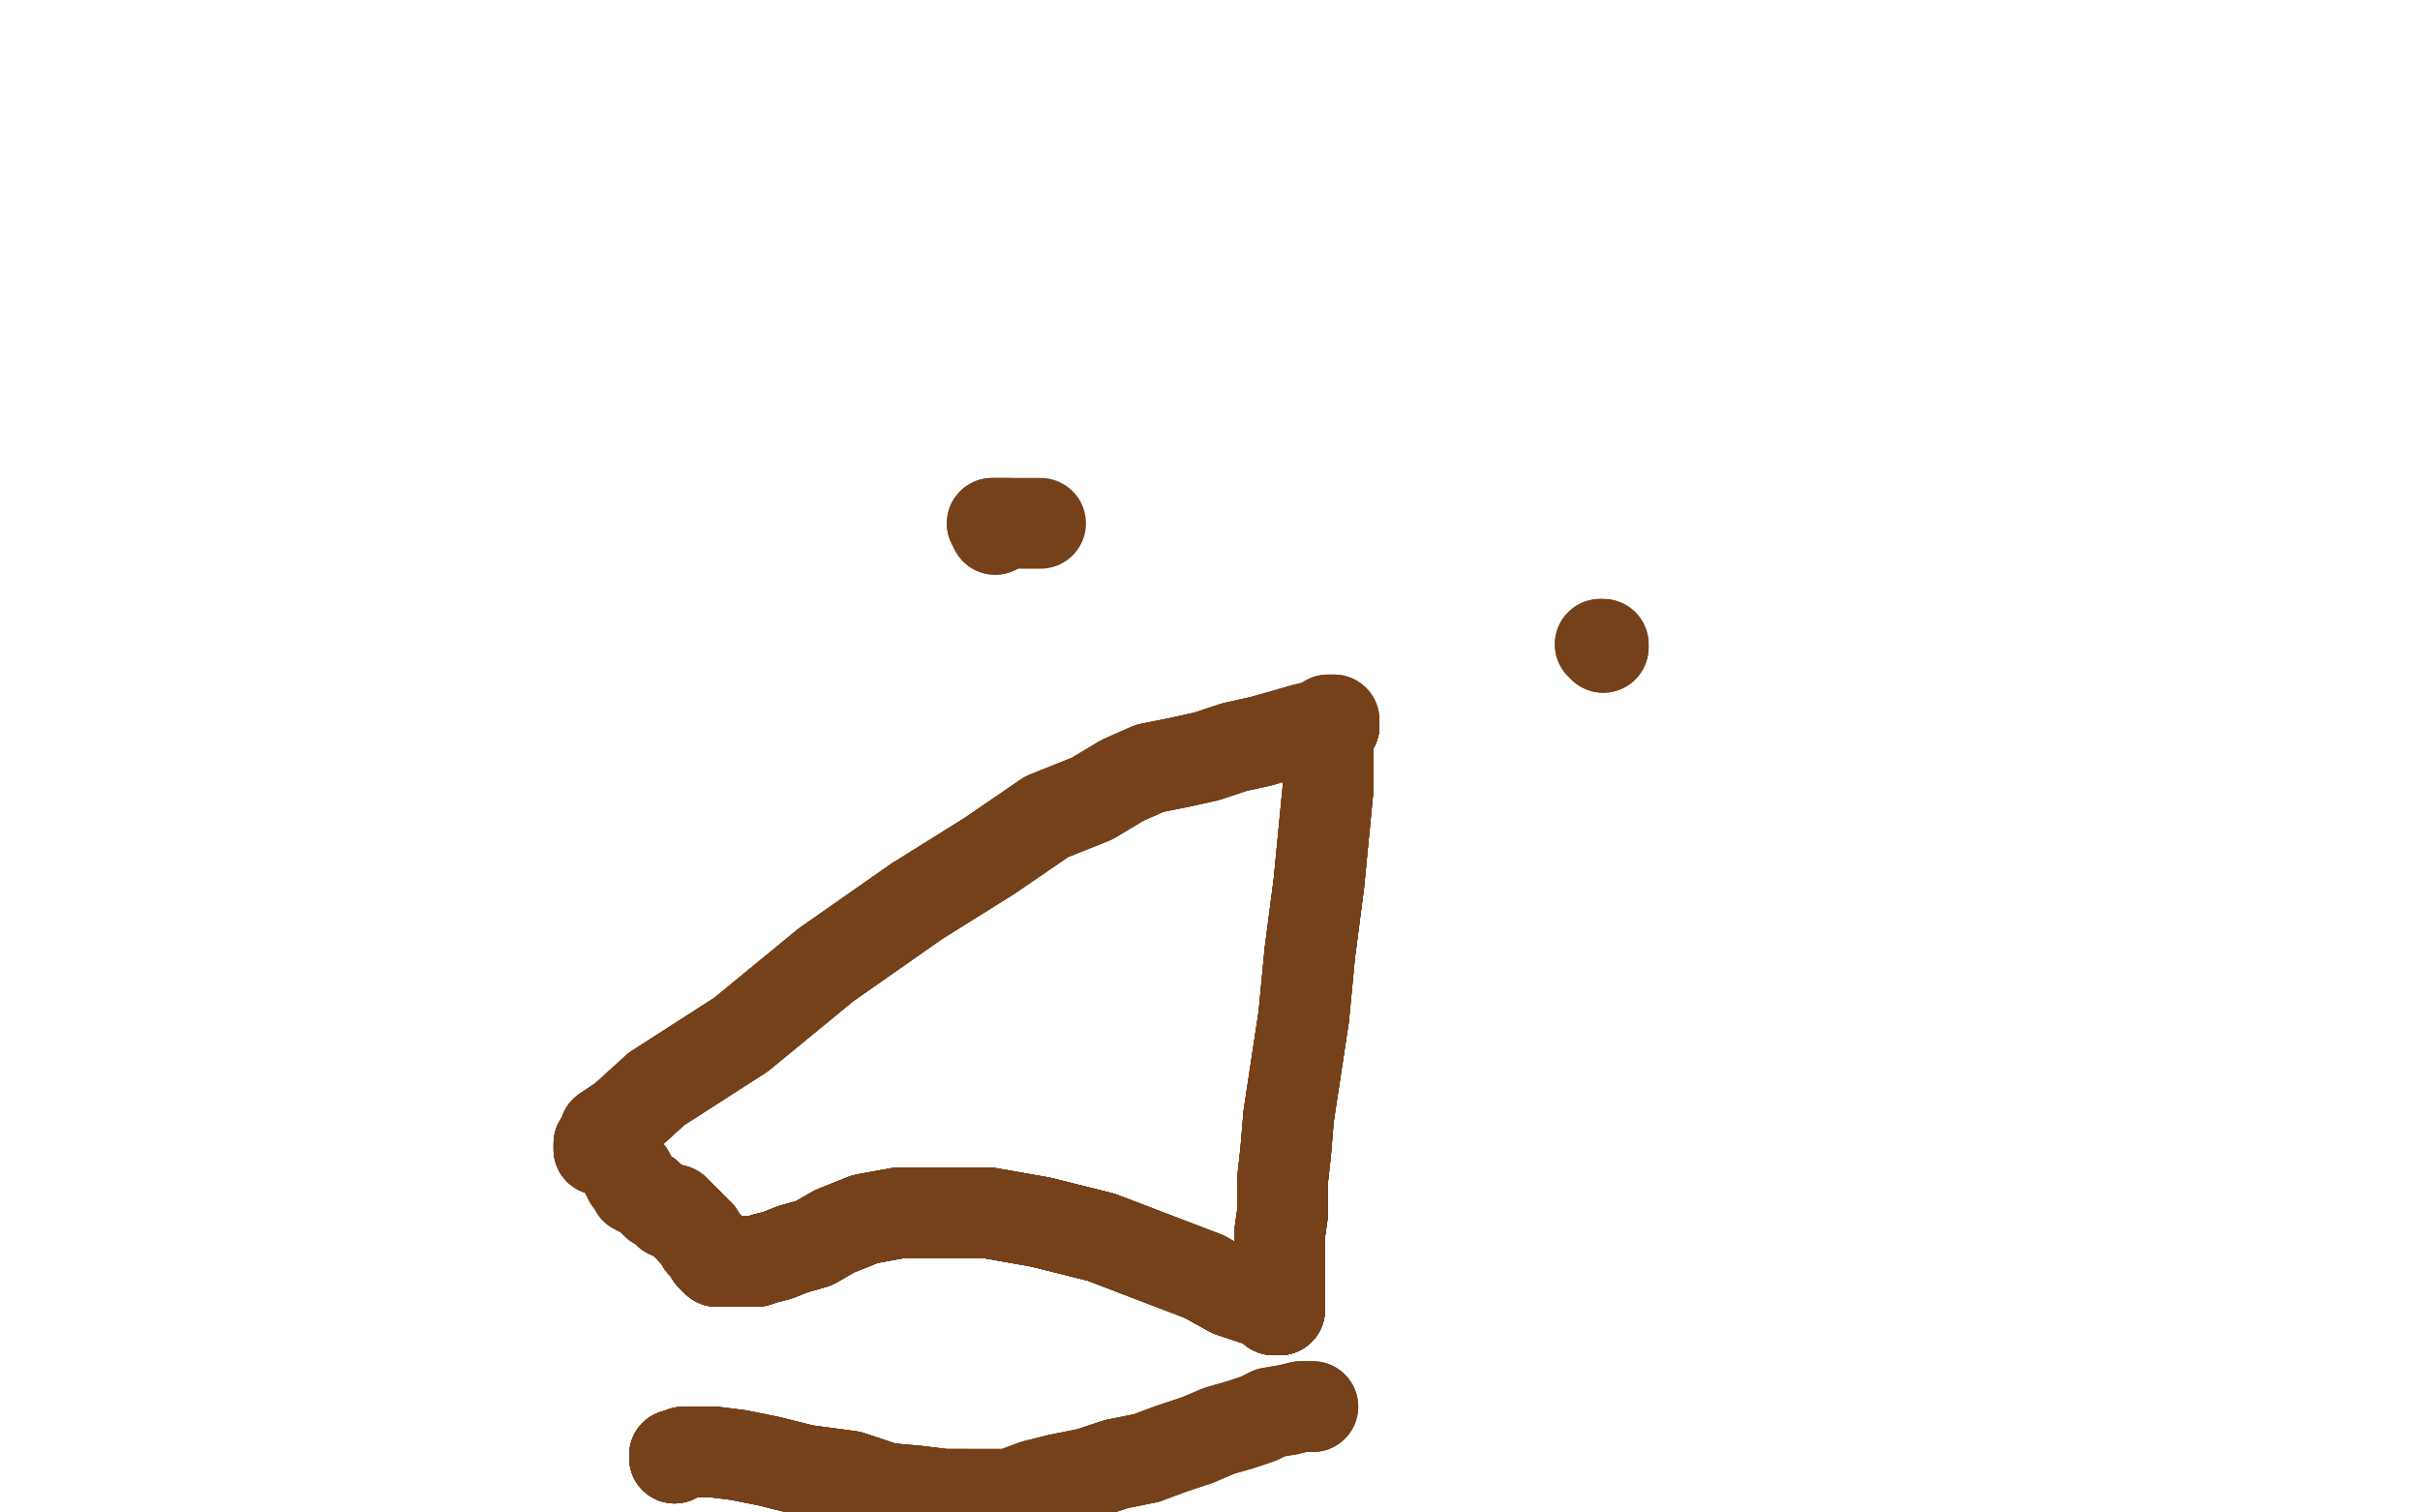 <?xml version="1.0" standalone="no"?>
<!DOCTYPE svg PUBLIC "-//W3C//DTD SVG 1.1//EN"
"http://www.w3.org/Graphics/SVG/1.1/DTD/svg11.dtd">

<svg width="800" height="500" version="1.1" xmlns="http://www.w3.org/2000/svg" xmlns:xlink="http://www.w3.org/1999/xlink" style="stroke-antialiasing: false"><desc>This SVG has been created on https://colorillo.com/</desc><rect x='0' y='0' width='800' height='500' style='fill: rgb(255,255,255); stroke-width:0' /><polyline points="198,380 198,379 198,378 199,377 200,374 206,370 217,360 245,342 273,319 303,298" style="fill: none; stroke: #74411a; stroke-width: 30; stroke-linejoin: round; stroke-linecap: round; stroke-antialiasing: false; stroke-antialias: 0; opacity: 1.0"/>
<polyline points="198,380 198,379 198,378 199,377 200,374 206,370 217,360 245,342 273,319 303,298 327,283 346,270 361,264 371,258 380,254 390,252 399,250 408,247 417,245 424,243 431,241 435,240 438,239 439,238 440,238 441,238" style="fill: none; stroke: #74411a; stroke-width: 30; stroke-linejoin: round; stroke-linecap: round; stroke-antialiasing: false; stroke-antialias: 0; opacity: 1.0"/>
<polyline points="198,380 198,379 198,378 199,377 200,374 206,370 217,360 245,342 273,319 303,298 327,283 346,270 361,264 371,258 380,254 390,252 399,250 408,247 417,245" style="fill: none; stroke: #74411a; stroke-width: 30; stroke-linejoin: round; stroke-linecap: round; stroke-antialiasing: false; stroke-antialias: 0; opacity: 1.0"/>
<polyline points="198,380 198,379 198,378 199,377 200,374 206,370 217,360 245,342 273,319 303,298 327,283 346,270 361,264 371,258 380,254 390,252 399,250 408,247 417,245 424,243 431,241 435,240 438,239 439,238 440,238 441,238" style="fill: none; stroke: #74411a; stroke-width: 30; stroke-linejoin: round; stroke-linecap: round; stroke-antialiasing: false; stroke-antialias: 0; opacity: 1.0"/>
<polyline points="441,240 440,240 440,241 439,242 439,244 439,246 439,249 439,261" style="fill: none; stroke: #74411a; stroke-width: 30; stroke-linejoin: round; stroke-linecap: round; stroke-antialiasing: false; stroke-antialias: 0; opacity: 1.0"/>
<polyline points="441,240 440,240 440,241 439,242 439,244 439,246 439,249 439,261 436,292 433,315 431,336 426,369 425,381 424,390 424,401 423,408 423,414" style="fill: none; stroke: #74411a; stroke-width: 30; stroke-linejoin: round; stroke-linecap: round; stroke-antialiasing: false; stroke-antialias: 0; opacity: 1.0"/>
<polyline points="441,240 440,240 440,241 439,242 439,244 439,246 439,249 439,261 436,292 433,315 431,336 426,369 425,381 424,390 424,401 423,408 423,414 423,420 423,423 423,427 423,429 423,430 423,432 423,433" style="fill: none; stroke: #74411a; stroke-width: 30; stroke-linejoin: round; stroke-linecap: round; stroke-antialiasing: false; stroke-antialias: 0; opacity: 1.0"/>
<polyline points="441,240 440,240 440,241 439,242 439,244 439,246 439,249 439,261 436,292 433,315 431,336 426,369 425,381 424,390 424,401 423,408 423,414 423,420 423,423 423,427 423,429 423,430 423,432 423,433 422,433 421,433 419,431 416,430 407,427 398,422 364,409 344,404" style="fill: none; stroke: #74411a; stroke-width: 30; stroke-linejoin: round; stroke-linecap: round; stroke-antialiasing: false; stroke-antialias: 0; opacity: 1.0"/>
<polyline points="441,240 440,240 440,241 439,242 439,244 439,246 439,249 439,261 436,292 433,315 431,336 426,369 425,381 424,390 424,401 423,408 423,414 423,420 423,423 423,427 423,429 423,430 423,432 423,433 422,433 421,433 419,431 416,430 407,427 398,422 364,409 344,404 327,401 310,401 297,401 286,403 276,407 269,411 262,413 257,415 253,416" style="fill: none; stroke: #74411a; stroke-width: 30; stroke-linejoin: round; stroke-linecap: round; stroke-antialiasing: false; stroke-antialias: 0; opacity: 1.0"/>
<polyline points="441,240 440,240 440,241 439,242 439,244 439,246 439,249 439,261 436,292 433,315 431,336 426,369 425,381 424,390 424,401 423,408 423,414 423,420 423,423 423,427 423,429 423,430 423,432 423,433 422,433 421,433 419,431 416,430 407,427 398,422 364,409 344,404 327,401 310,401 297,401 286,403 276,407 269,411 262,413 257,415 253,416 250,417 247,417 244,417 242,417 240,417 238,417 237,417" style="fill: none; stroke: #74411a; stroke-width: 30; stroke-linejoin: round; stroke-linecap: round; stroke-antialiasing: false; stroke-antialias: 0; opacity: 1.0"/>
<polyline points="424,401 423,408 423,414 423,420 423,423 423,427 423,429 423,430 423,432 423,433 422,433 421,433 419,431 416,430 407,427 398,422 364,409 344,404 327,401 310,401 297,401 286,403 276,407 269,411 262,413 257,415 253,416 250,417 247,417 244,417 242,417 240,417 238,417 237,417 236,416 235,415 235,414 234,413 234,412 232,411 232,410 231,408 229,407" style="fill: none; stroke: #74411a; stroke-width: 30; stroke-linejoin: round; stroke-linecap: round; stroke-antialiasing: false; stroke-antialias: 0; opacity: 1.0"/>
<polyline points="423,423 423,427 423,429 423,430 423,432 423,433 422,433 421,433 419,431 416,430 407,427 398,422 364,409 344,404 327,401 310,401 297,401 286,403 276,407 269,411 262,413 257,415 253,416 250,417 247,417 244,417 242,417 240,417 238,417 237,417 236,416 235,415 235,414 234,413 234,412 232,411 232,410 231,408 229,407 229,406 228,405 227,404 226,404 226,403 225,403 225,402 224,402 224,401" style="fill: none; stroke: #74411a; stroke-width: 30; stroke-linejoin: round; stroke-linecap: round; stroke-antialiasing: false; stroke-antialias: 0; opacity: 1.0"/>
<polyline points="423,429 423,430 423,432 423,433 422,433 421,433 419,431 416,430 407,427 398,422 364,409 344,404 327,401 310,401 297,401 286,403 276,407 269,411 262,413 257,415 253,416 250,417 247,417 244,417 242,417 240,417 238,417 237,417 236,416 235,415 235,414 234,413 234,412 232,411 232,410 231,408 229,407 229,406 228,405 227,404 226,404 226,403 225,403 225,402 224,402 224,401 223,400 222,400 221,400" style="fill: none; stroke: #74411a; stroke-width: 30; stroke-linejoin: round; stroke-linecap: round; stroke-antialiasing: false; stroke-antialias: 0; opacity: 1.0"/>
<polyline points="423,429 423,430 423,432 423,433 422,433 421,433 419,431 416,430 407,427 398,422 364,409 344,404 327,401 310,401 297,401 286,403 276,407 269,411 262,413 257,415 253,416 250,417 247,417 244,417 242,417 240,417 238,417 237,417 236,416 235,415 235,414 234,413 234,412 232,411 232,410 231,408 229,407 229,406 228,405 227,404 226,404 226,403 225,403 225,402 224,402 224,401 223,400 222,400 221,400 221,401" style="fill: none; stroke: #74411a; stroke-width: 30; stroke-linejoin: round; stroke-linecap: round; stroke-antialiasing: false; stroke-antialias: 0; opacity: 1.0"/>
<polyline points="262,413 257,415 253,416 250,417 247,417 244,417 242,417 240,417 238,417 237,417 236,416 235,415 235,414 234,413 234,412 232,411 232,410 231,408 229,407 229,406 228,405 227,404 226,404 226,403 225,403 225,402 224,402 224,401 223,400 222,400 221,400 221,401 220,399 217,398 214,395 210,393 209,391 208,390 208,389 208,388 207,388" style="fill: none; stroke: #74411a; stroke-width: 30; stroke-linejoin: round; stroke-linecap: round; stroke-antialiasing: false; stroke-antialias: 0; opacity: 1.0"/>
<polyline points="262,413 257,415 253,416 250,417 247,417 244,417 242,417 240,417 238,417 237,417 236,416 235,415 235,414 234,413 234,412 232,411 232,410 231,408 229,407 229,406 228,405 227,404 226,404 226,403 225,403 225,402 224,402 224,401 223,400 222,400 221,400 221,401 220,399 217,398 214,395 210,393 209,391 208,390 208,389 208,388 207,388" style="fill: none; stroke: #74411a; stroke-width: 30; stroke-linejoin: round; stroke-linecap: round; stroke-antialiasing: false; stroke-antialias: 0; opacity: 1.0"/>
<polyline points="329,175 328,173 329,173 330,173 331,173 333,173" style="fill: none; stroke: #74411a; stroke-width: 30; stroke-linejoin: round; stroke-linecap: round; stroke-antialiasing: false; stroke-antialias: 0; opacity: 1.0"/>
<polyline points="329,175 328,173 329,173 330,173 331,173 333,173 337,173 344,173" style="fill: none; stroke: #74411a; stroke-width: 30; stroke-linejoin: round; stroke-linecap: round; stroke-antialiasing: false; stroke-antialias: 0; opacity: 1.0"/>
<polyline points="530,214 530,213 529,213" style="fill: none; stroke: #74411a; stroke-width: 30; stroke-linejoin: round; stroke-linecap: round; stroke-antialiasing: false; stroke-antialias: 0; opacity: 1.0"/>
<polyline points="530,214 530,213 529,213" style="fill: none; stroke: #74411a; stroke-width: 30; stroke-linejoin: round; stroke-linecap: round; stroke-antialiasing: false; stroke-antialias: 0; opacity: 1.0"/>
<polyline points="223,482 223,481 224,481 226,480 228,480 229,480 232,480" style="fill: none; stroke: #74411a; stroke-width: 30; stroke-linejoin: round; stroke-linecap: round; stroke-antialiasing: false; stroke-antialias: 0; opacity: 1.0"/>
<polyline points="223,482 223,481 224,481 226,480 228,480 229,480 232,480 236,480 244,481 254,483 266,486 281,488 293,492 304,493 312,494 319,494" style="fill: none; stroke: #74411a; stroke-width: 30; stroke-linejoin: round; stroke-linecap: round; stroke-antialiasing: false; stroke-antialias: 0; opacity: 1.0"/>
<polyline points="223,482 223,481 224,481 226,480 228,480 229,480 232,480 236,480 244,481 254,483 266,486 281,488 293,492 304,493 312,494 319,494 326,494 334,494 342,491 350,489 360,487 369,484 379,482 387,479 396,476" style="fill: none; stroke: #74411a; stroke-width: 30; stroke-linejoin: round; stroke-linecap: round; stroke-antialiasing: false; stroke-antialias: 0; opacity: 1.0"/>
<polyline points="223,482 223,481 224,481 226,480 228,480 229,480 232,480 236,480 244,481 254,483 266,486 281,488 293,492 304,493 312,494 319,494 326,494 334,494 342,491 350,489 360,487 369,484 379,482 387,479 396,476 403,473 410,471 416,469 420,467 426,466 430,465 432,465 434,465" style="fill: none; stroke: #74411a; stroke-width: 30; stroke-linejoin: round; stroke-linecap: round; stroke-antialiasing: false; stroke-antialias: 0; opacity: 1.0"/>
<polyline points="223,482 223,481 224,481 226,480 228,480 229,480 232,480 236,480 244,481 254,483 266,486 281,488 293,492 304,493 312,494 319,494 326,494 334,494 342,491 350,489 360,487 369,484 379,482 387,479 396,476 403,473 410,471 416,469 420,467 426,466 430,465 432,465 434,465" style="fill: none; stroke: #74411a; stroke-width: 30; stroke-linejoin: round; stroke-linecap: round; stroke-antialiasing: false; stroke-antialias: 0; opacity: 1.0"/>
</svg>
